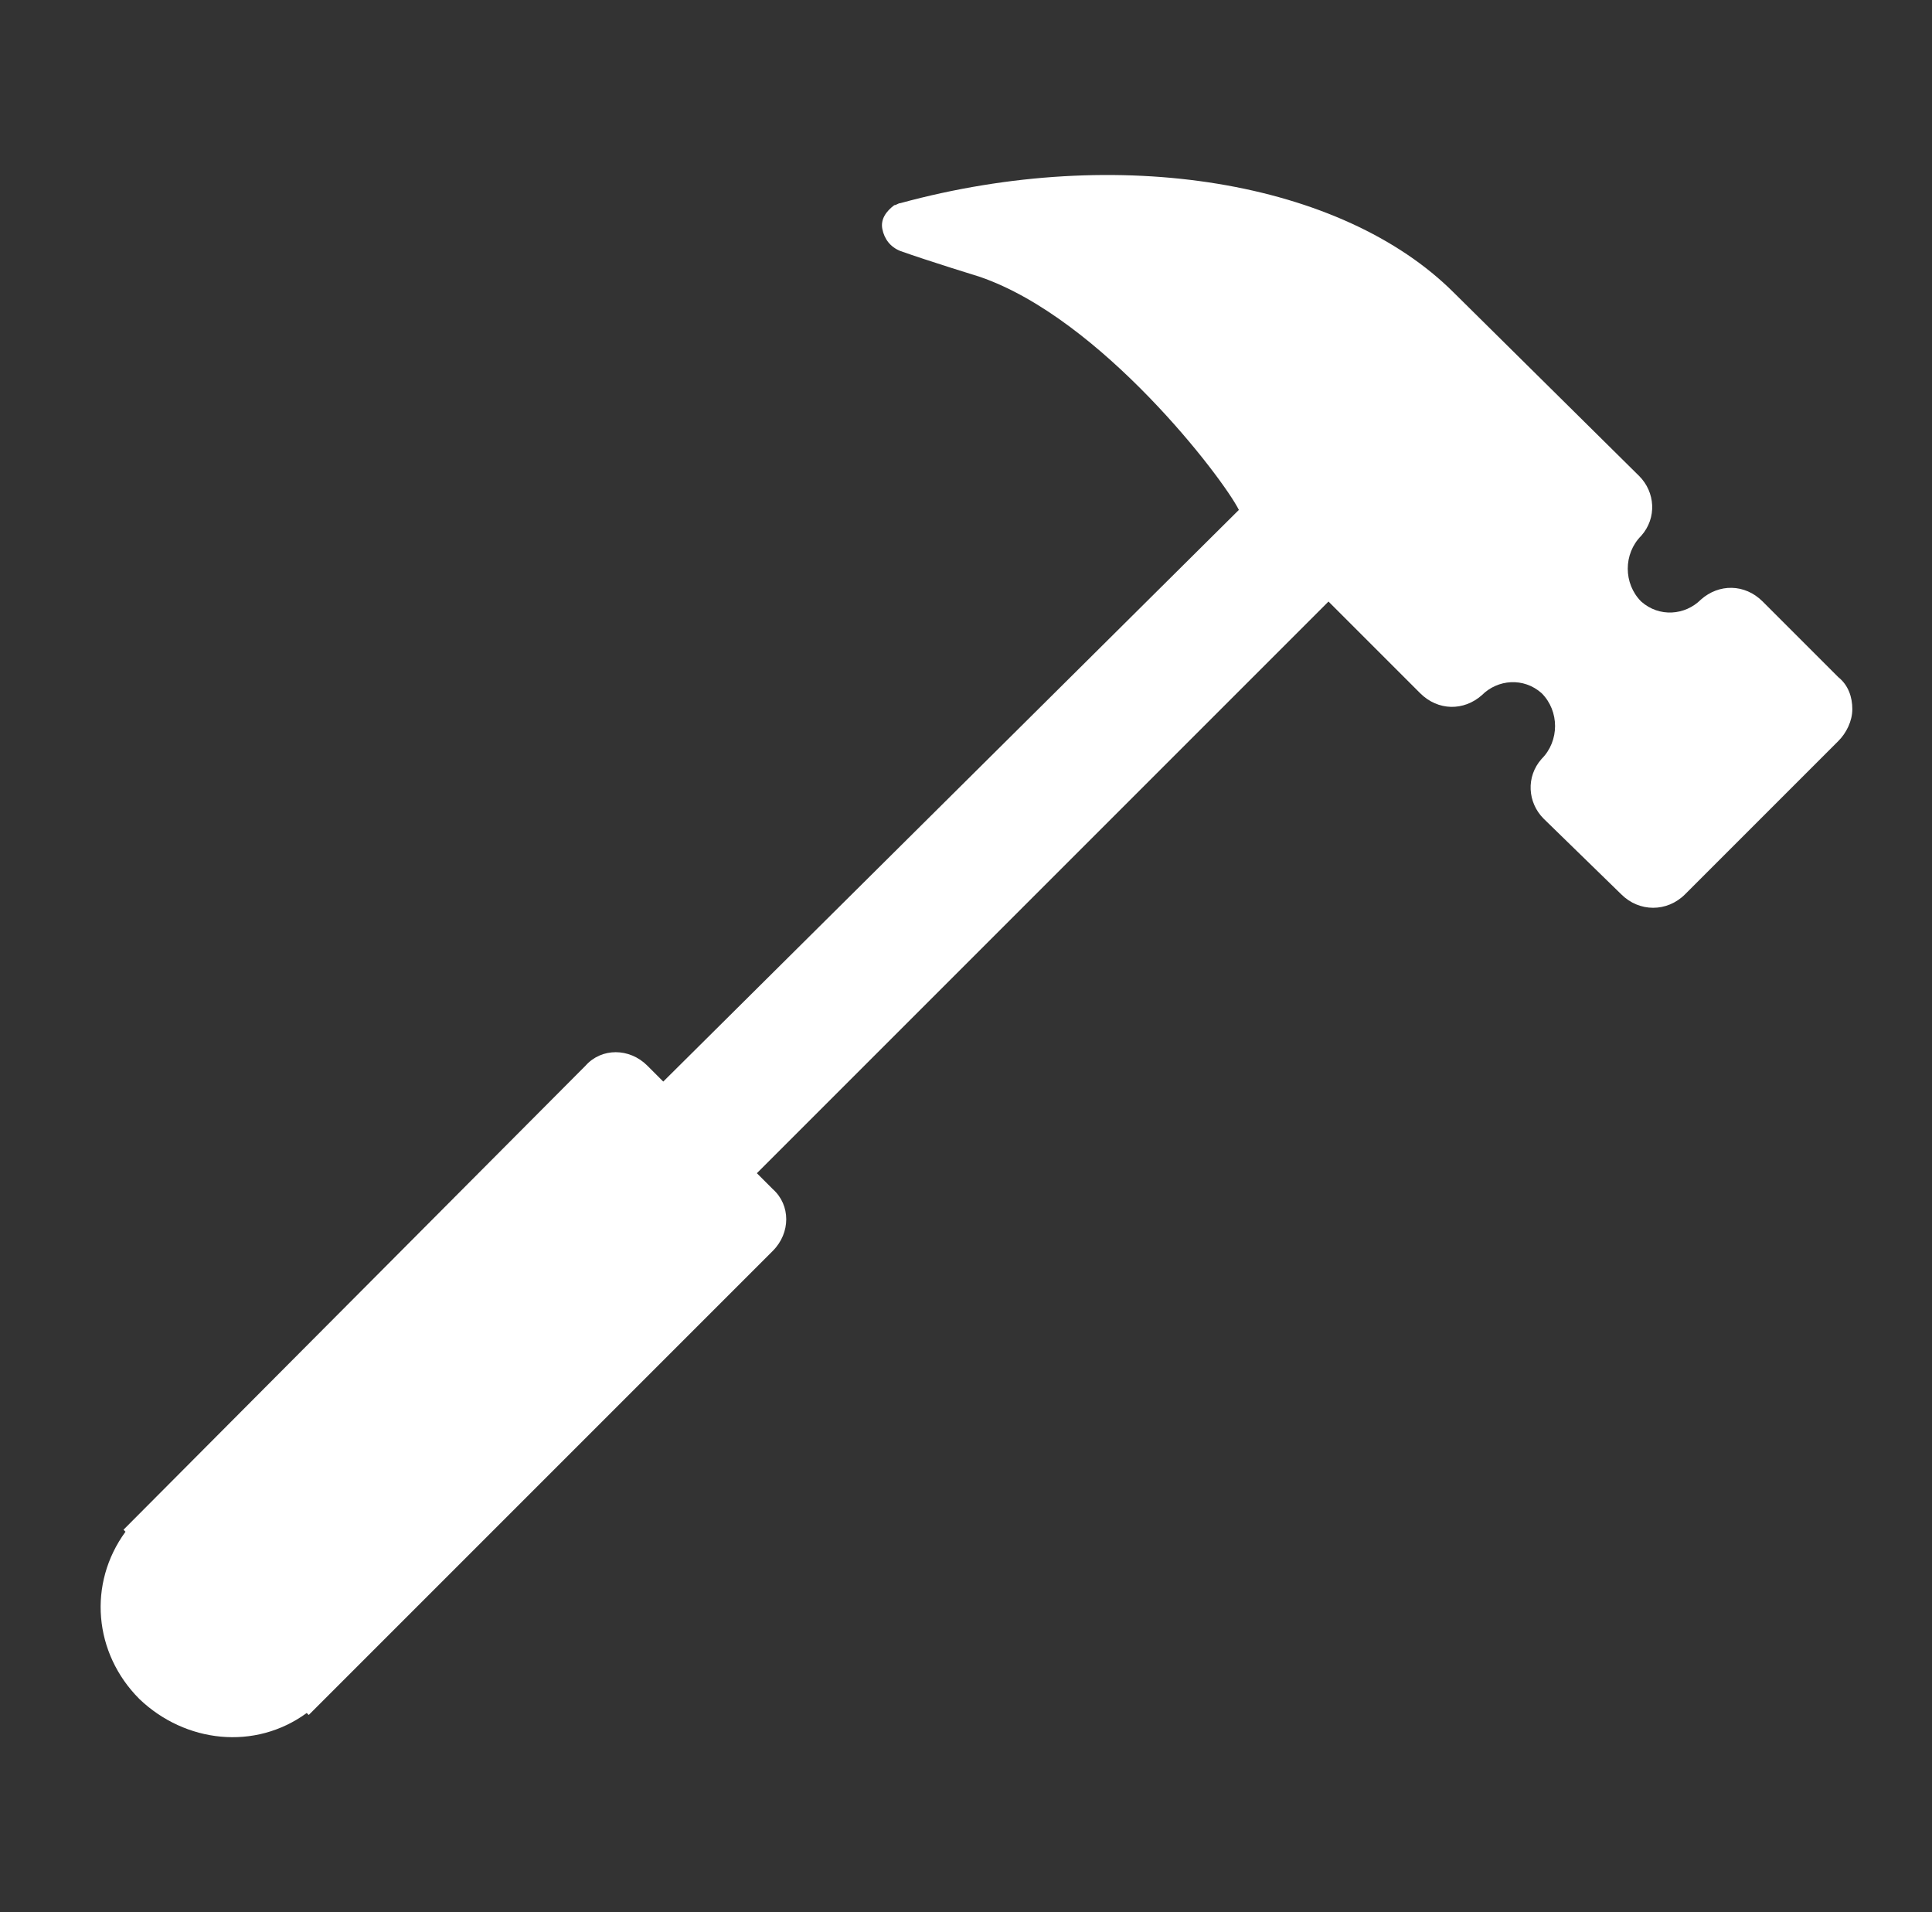 <?xml version="1.0" encoding="UTF-8" standalone="no"?>
<svg width="97" height="96" xmlns="http://www.w3.org/2000/svg" xmlns:xlink="http://www.w3.org/1999/xlink" xml:space="preserve" overflow="hidden"><rect width="100%" height="100%" fill="#333333" stroke="none"/><g transform="translate(-328 -360)"><g><g><g><g><path d="M420.3 394 416.5 390.2C415.6 389.3 414.3 389.3 413.4 390.1 412.6 390.9 411.3 391 410.4 390.2 409.5 389.3 409.5 387.8 410.4 386.9 411.2 386 411.1 384.7 410.3 383.9L401 374.7C395.4 369.1 384.2 367.2 373.2 370.2 373.1 370.2 373 370.3 372.9 370.3 372.5 370.6 372.2 371 372.3 371.5 372.4 372 372.7 372.4 373.2 372.6 374.6 373.1 377.2 373.9 377.2 373.9 383.3 376 389.4 384 390.2 385.6L361.3 414.3 360.5 413.5C359.6 412.6 358.2 412.6 357.4 413.5L334.2 436.8 334.3 436.9C332.4 439.5 332.7 443 335 445.3 337.3 447.5 340.8 447.9 343.4 446L343.5 446.1 366.8 422.8C367.7 421.9 367.7 420.5 366.8 419.7L366 418.9 394.7 390.2 399.3 394.8C400.2 395.7 401.5 395.7 402.4 394.9 403.2 394.1 404.5 394 405.4 394.8 406.3 395.7 406.3 397.2 405.4 398.1 404.6 399 404.7 400.3 405.5 401.1L409.4 404.9C410.3 405.8 411.7 405.8 412.6 404.9L420.3 397.2C420.7 396.8 421 396.2 421 395.6 421 395 420.8 394.4 420.3 394Z" fill="#FFFFFF" fill-rule="nonzero" fill-opacity="1"/></g></g></g></g></g></svg>